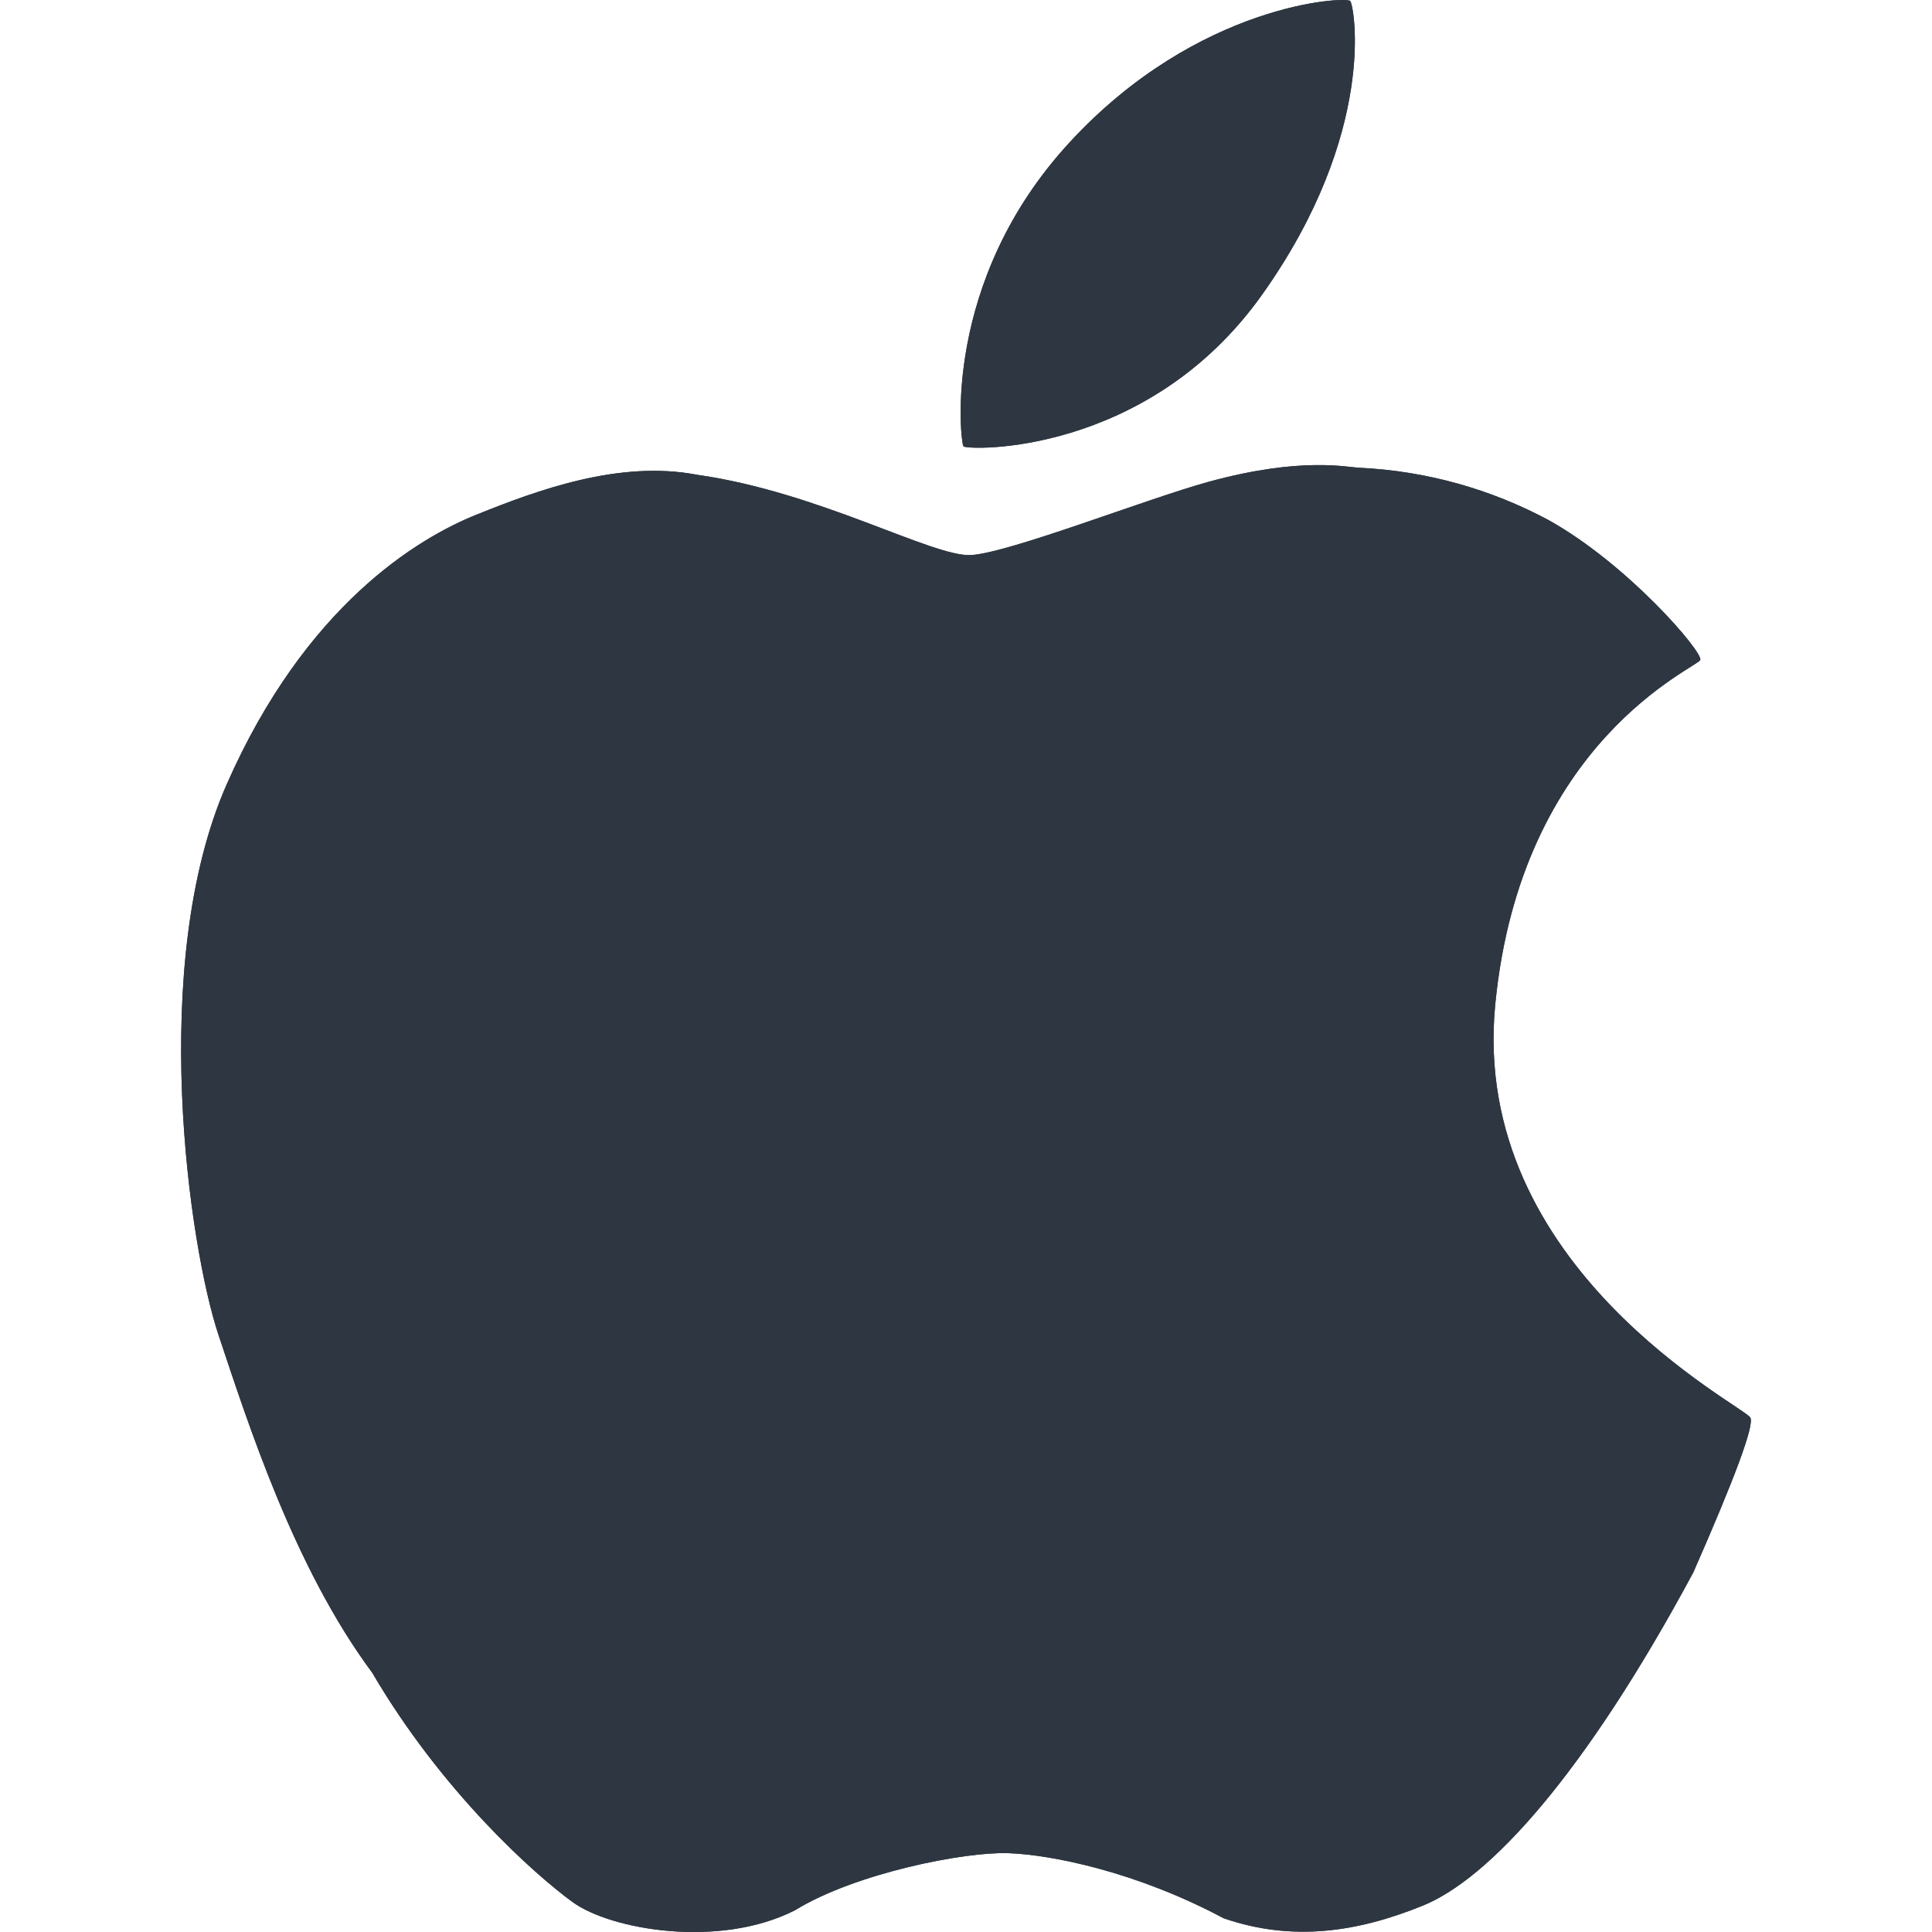 <svg width="30" height="30" viewBox="0 0 30 30" fill="none" xmlns="http://www.w3.org/2000/svg">
<g clip-path="url(#clip0_639_1037)">
<path d="M20.966 0.015C20.902 -0.056 18.605 0.043 16.607 2.213C14.608 4.38 14.915 6.866 14.96 6.93C15.005 6.994 17.811 7.093 19.601 4.571C21.392 2.049 21.03 0.088 20.966 0.015ZM27.18 22.014C27.09 21.834 22.82 19.701 23.218 15.598C23.616 11.494 26.359 10.369 26.402 10.247C26.445 10.125 25.282 8.766 24.05 8.078C23.146 7.592 22.145 7.314 21.12 7.264C20.917 7.258 20.214 7.086 18.769 7.481C17.816 7.742 15.669 8.586 15.079 8.619C14.486 8.653 12.724 7.641 10.828 7.373C9.615 7.138 8.329 7.618 7.408 7.988C6.489 8.355 4.742 9.401 3.519 12.182C2.297 14.961 2.936 19.363 3.394 20.732C3.851 22.099 4.565 24.339 5.78 25.974C6.86 27.819 8.293 29.1 8.891 29.535C9.489 29.97 11.177 30.259 12.347 29.661C13.288 29.083 14.987 28.751 15.658 28.776C16.327 28.8 17.647 29.064 18.999 29.786C20.07 30.156 21.082 30.002 22.097 29.589C23.111 29.175 24.579 27.604 26.293 24.418C26.944 22.937 27.24 22.136 27.18 22.014Z" fill="#2E3741"/>
<path d="M20.966 0.015C20.902 -0.056 18.605 0.043 16.607 2.213C14.608 4.38 14.915 6.866 14.96 6.93C15.005 6.994 17.811 7.093 19.601 4.571C21.392 2.049 21.03 0.088 20.966 0.015ZM27.18 22.014C27.09 21.834 22.82 19.701 23.218 15.598C23.616 11.494 26.359 10.369 26.402 10.247C26.445 10.125 25.282 8.766 24.05 8.078C23.146 7.592 22.145 7.314 21.12 7.264C20.917 7.258 20.214 7.086 18.769 7.481C17.816 7.742 15.669 8.586 15.079 8.619C14.486 8.653 12.724 7.641 10.828 7.373C9.615 7.138 8.329 7.618 7.408 7.988C6.489 8.355 4.742 9.401 3.519 12.182C2.297 14.961 2.936 19.363 3.394 20.732C3.851 22.099 4.565 24.339 5.78 25.974C6.86 27.819 8.293 29.1 8.891 29.535C9.489 29.97 11.177 30.259 12.347 29.661C13.288 29.083 14.987 28.751 15.658 28.776C16.327 28.8 17.647 29.064 18.999 29.786C20.07 30.156 21.082 30.002 22.097 29.589C23.111 29.175 24.579 27.604 26.293 24.418C26.944 22.937 27.24 22.136 27.18 22.014Z" fill="#2E3741"/>
</g>
<defs>
<clipPath id="clip0_639_1037">
<rect width="30" height="30" fill="white"/>
</clipPath>
</defs>
</svg>

